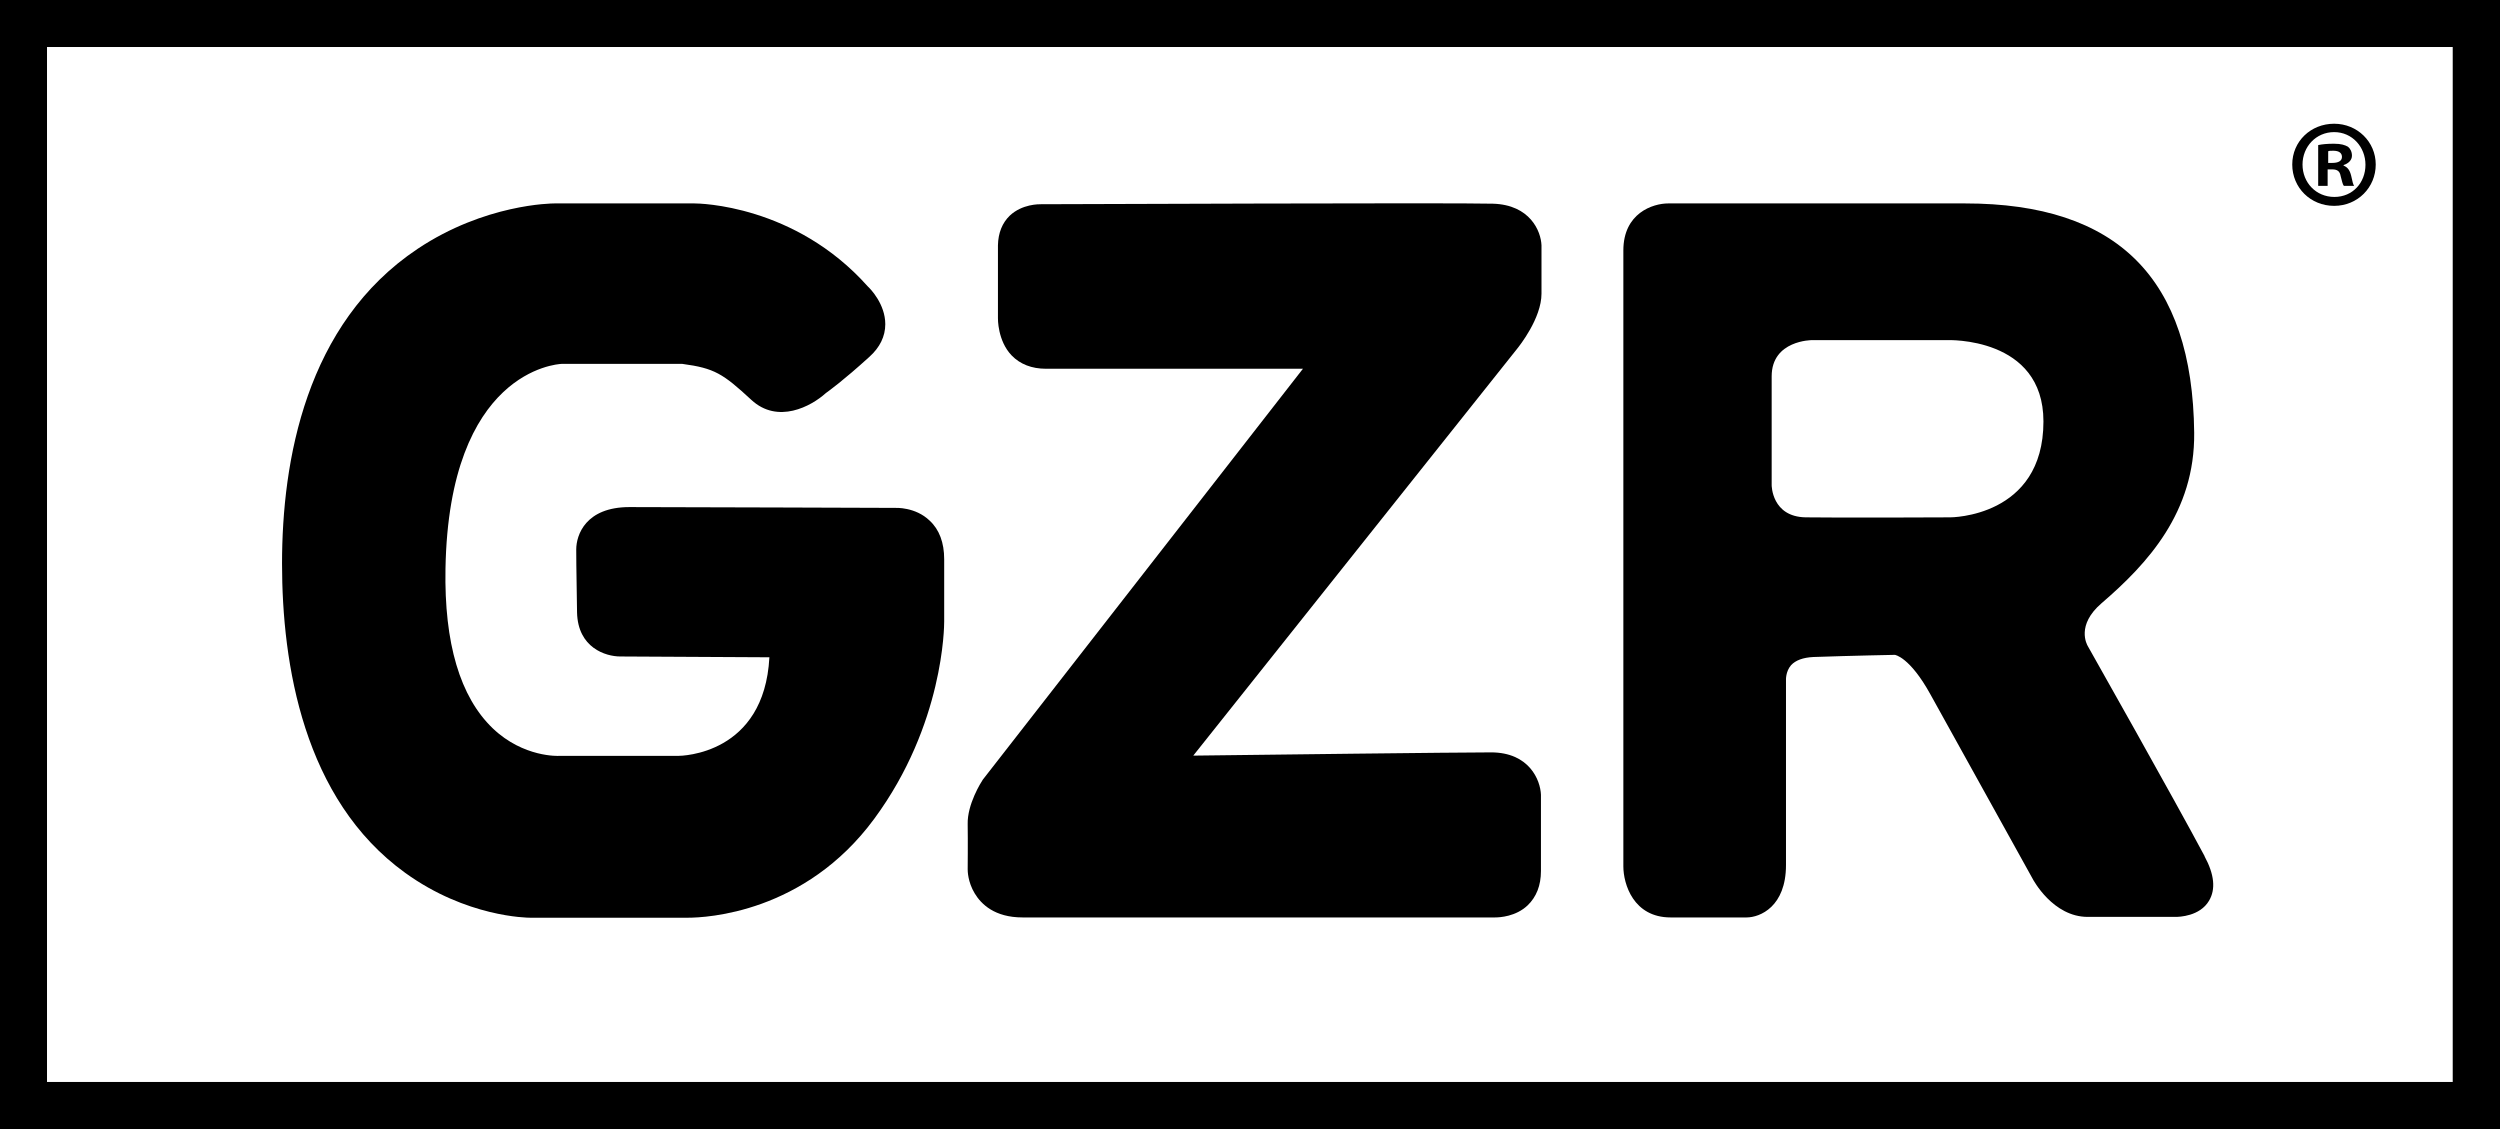<!--?xml version="1.0" encoding="UTF-8"?-->
<svg viewBox="0 0 92.54 41.8" xmlns="http://www.w3.org/2000/svg" id="Layer_1">
  <path d="M34.95,23.02v-2.32c0-.61-.18-1.1-.54-1.43-.53-.51-1.26-.47-1.27-.47,0,0-8.22-.03-9.84-.03s-1.97,1.03-1.97,1.57c0,.03,0,.72.03,2.33.03,1.31,1.06,1.63,1.6,1.63l5.52.03c-.19,3.6-3.24,3.65-3.39,3.65h-4.4s-1.31.07-2.45-1.02c-1.21-1.16-1.8-3.15-1.75-5.91.13-7.32,4.13-7.57,4.29-7.58h4.48c1.19.16,1.5.36,2.55,1.33.98.91,2.22.24,2.76-.25.11-.08.63-.45,1.61-1.34.39-.35.59-.76.59-1.21,0-.74-.55-1.31-.65-1.4-2.7-3.03-6.26-3.07-6.41-3.07h-5.19c-.1,0-2.57.02-5.06,1.68-4.15,2.77-5.02,7.86-5.02,11.65,0,3.72.79,8.73,4.56,11.45,2.27,1.64,4.52,1.66,4.62,1.66h5.73s.05,0,.11,0c.68,0,4.33-.17,6.9-3.66,2.58-3.5,2.59-7.15,2.59-7.3Z"></path>
  <path d="M55.21,27.85c-1.22,0-8.66.09-11.04.12l11.98-15.05c.09-.11.91-1.14.91-2.05v-1.79c-.02-.52-.42-1.5-1.8-1.54-1.41-.04-16.11.02-16.73.02-.07,0-.69-.01-1.15.42-.28.27-.43.64-.44,1.1v2.7s-.02.83.51,1.38c.31.32.74.49,1.27.49h9.51l-11.85,15.21c-.06.09-.58.91-.56,1.65.01.64,0,1.65,0,1.67,0,.05,0,.46.26.89.24.4.74.89,1.77.89h0c.5,0,2.4,0,4.77,0,5.2,0,12.68,0,12.68,0,0,0,.02,0,.04,0,.17,0,.77-.03,1.21-.45.32-.31.49-.73.49-1.27v-2.82c-.02-.54-.43-1.57-1.85-1.57Z"></path>
  <path d="M81.61,31.7c-1.14-2.14-4.28-7.7-4.32-7.77-.05-.08-.44-.79.5-1.6,1.71-1.47,3.46-3.37,3.43-6.31-.06-5.72-2.84-8.49-8.48-8.49h0c-6.2,0-10.99,0-10.99,0-.57,0-1.66.36-1.66,1.74v22.8c0,.65.37,1.89,1.75,1.89h2.81c.5,0,1.46-.4,1.46-1.94,0-1.33,0-6.81,0-6.84,0,0-.02-.32.19-.56.17-.18.44-.28.82-.3,1.44-.05,3.02-.08,3.02-.08,0,0,.55.07,1.32,1.47.8,1.45,3.77,6.8,3.77,6.8.03.06.76,1.43,2.05,1.43h3.25c.13,0,.9-.02,1.24-.6.25-.42.2-.97-.17-1.65ZM72.19,19.15s-4.09.02-5.35,0c-1.26-.02-1.26-1.19-1.26-1.19v-4.03c0-1.34,1.49-1.34,1.49-1.34h5.01s3.56-.14,3.56,3.01c0,3.56-3.45,3.55-3.45,3.55Z"></path>
  <path d="M92.54,41.8H0V0h92.54v41.8ZM1.74,40.05h89.05V1.74H1.74v38.31Z"></path>
  <path d="M87.94,6.09c0,.85-.67,1.53-1.54,1.53s-1.55-.67-1.55-1.53.69-1.51,1.55-1.51,1.54.67,1.54,1.51ZM85.23,6.09c0,.67.5,1.2,1.18,1.2s1.15-.53,1.15-1.19-.49-1.21-1.16-1.21-1.17.54-1.17,1.2ZM86.16,6.88h-.35v-1.51c.14-.03.33-.05.58-.05.28,0,.41.05.52.11.08.06.15.18.15.33,0,.17-.13.29-.31.35v.02c.15.06.23.17.28.37.05.23.07.32.11.38h-.38c-.05-.06-.07-.19-.12-.37-.03-.17-.12-.24-.31-.24h-.17v.61ZM86.17,6.03h.17c.19,0,.35-.06.35-.22,0-.14-.1-.23-.32-.23-.09,0-.16,0-.19.02v.43Z"></path>
</svg>